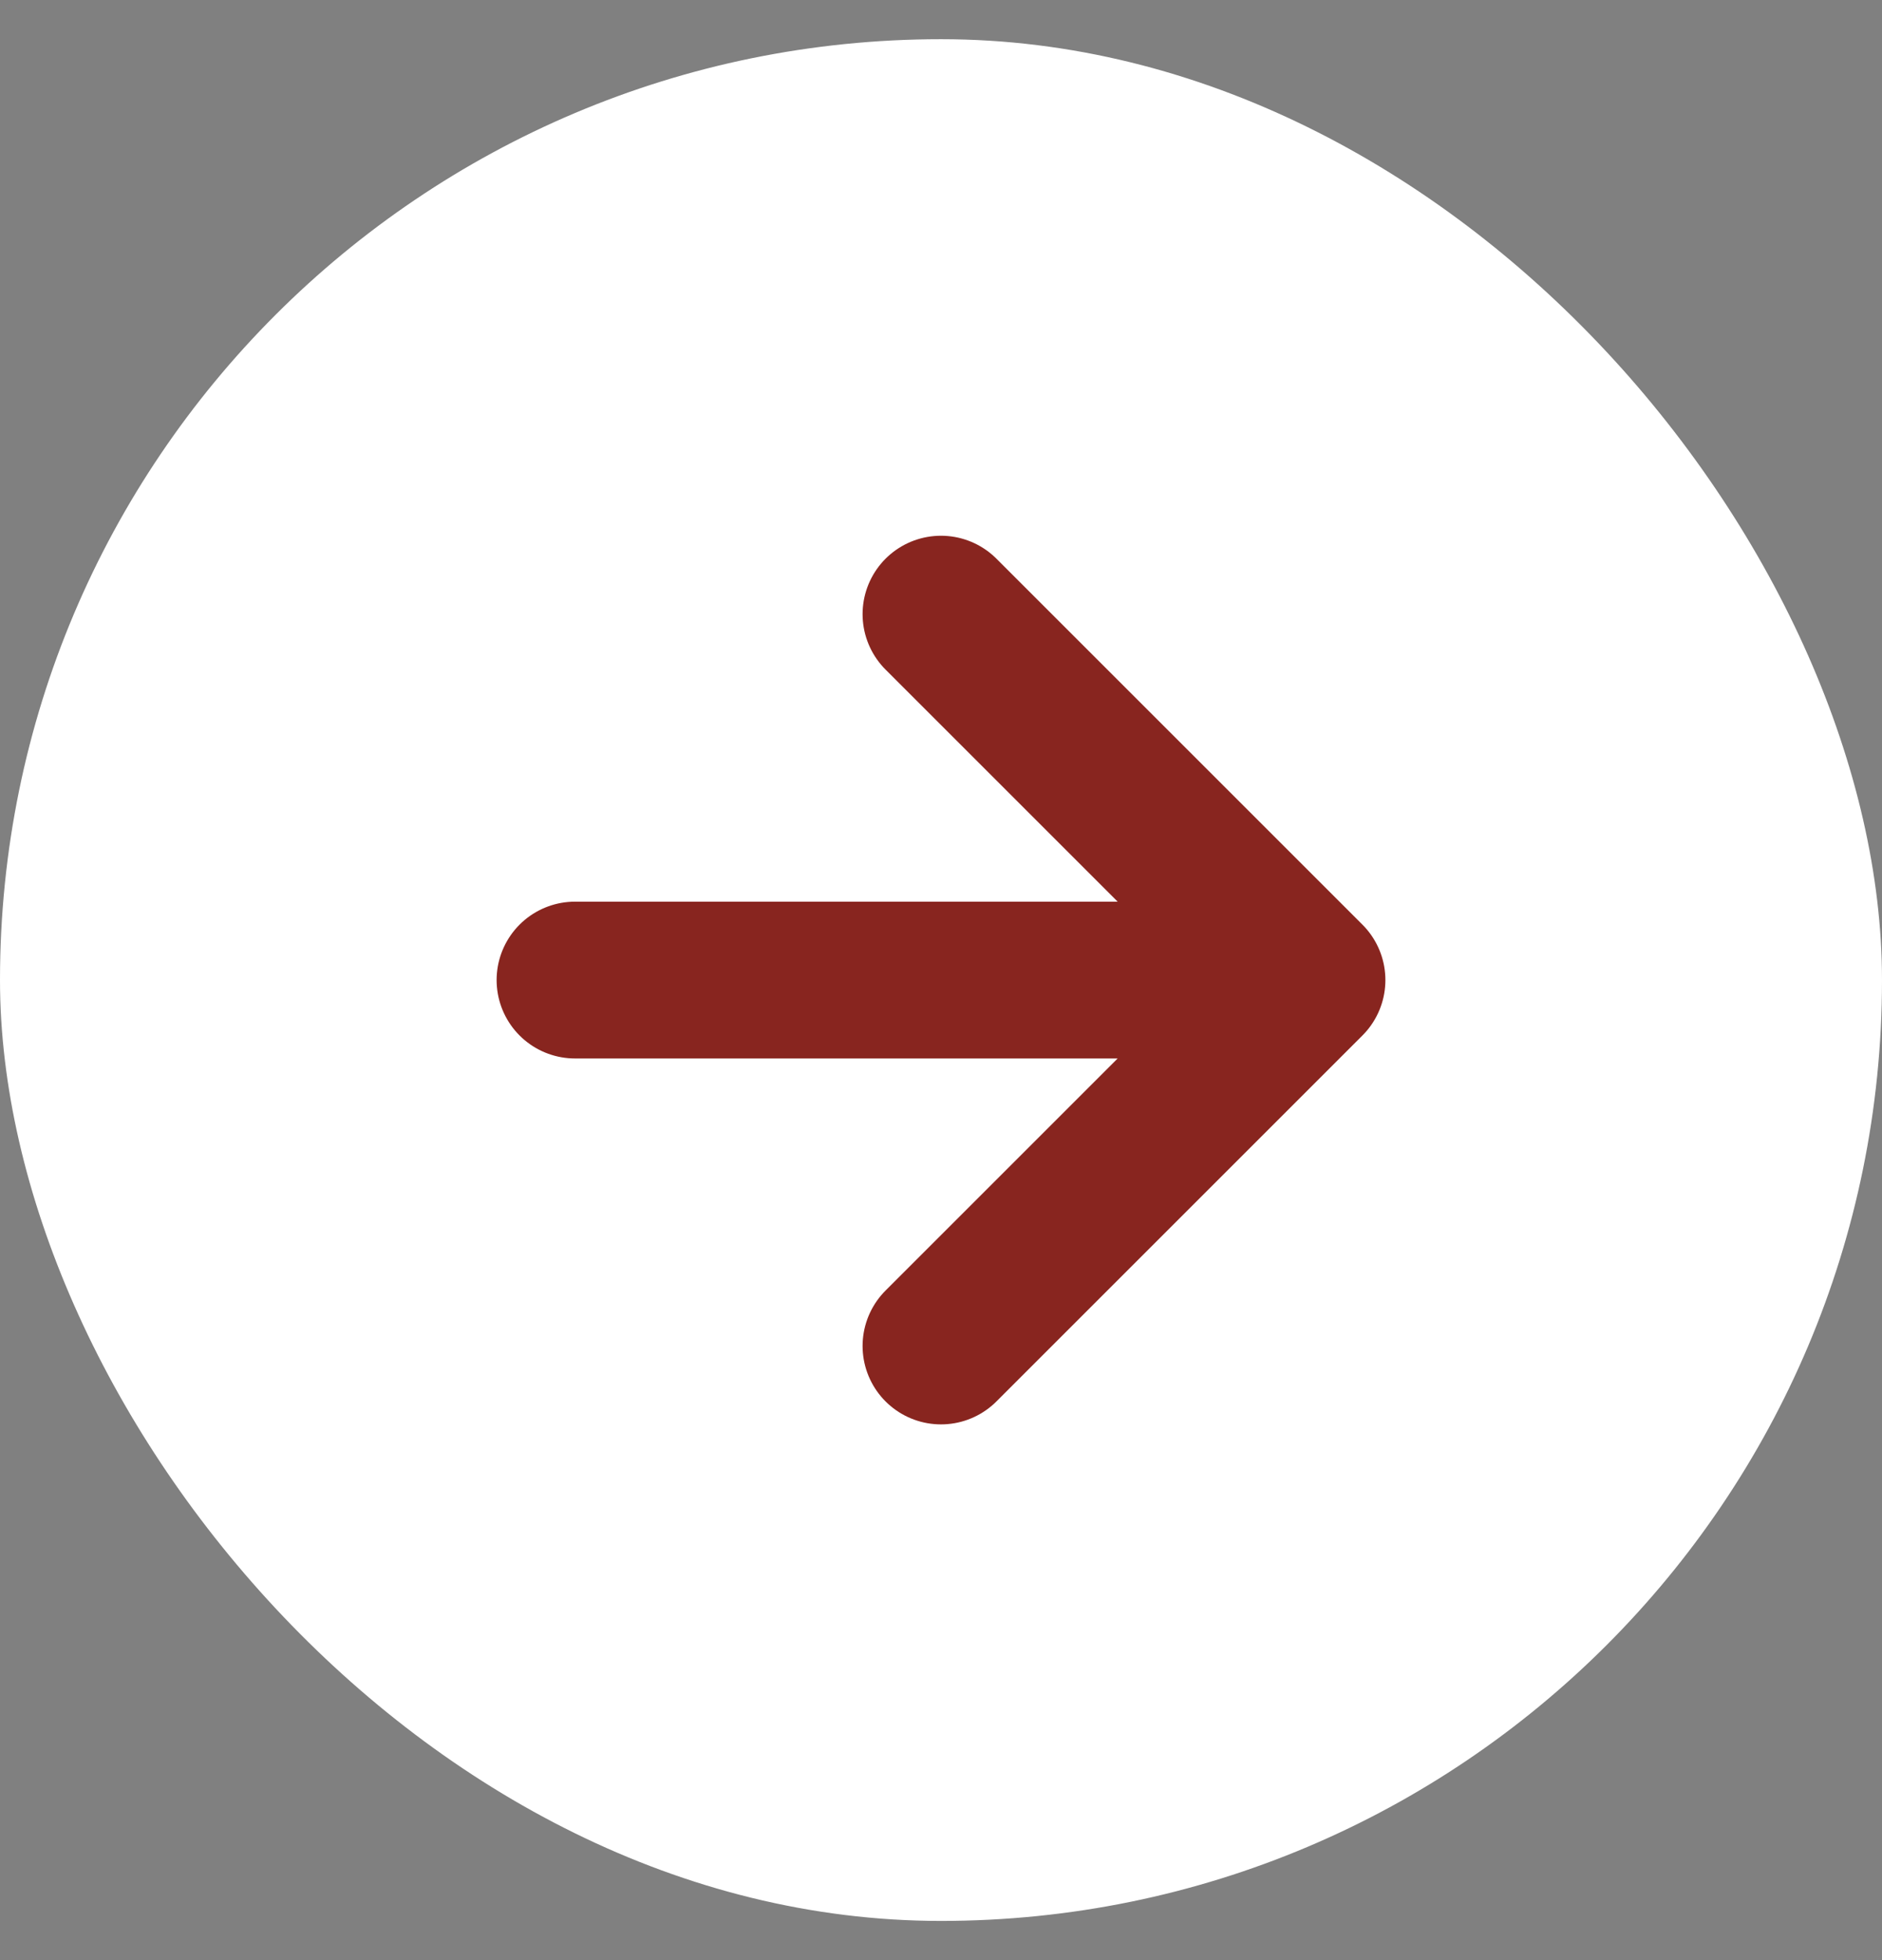 <svg
          width="24"
          height="25"
          viewBox="0 0 24 25"
          fill="none"
          xmlns="http://www.w3.org/2000/svg"
        >
          <rect x="0" y="0" width="24" height="25" fill="#808080" stroke="none"/>
          <rect y="0.5" width="24" height="24" rx="12" fill="white" />
          <path
            d="M7.333 12.5H16.667M16.667 12.5L12 7.833M16.667 12.5L12 17.167"
            stroke="#88251F"
            stroke-width="2"
            stroke-linecap="round"
            stroke-linejoin="round"
          />
        </svg>
